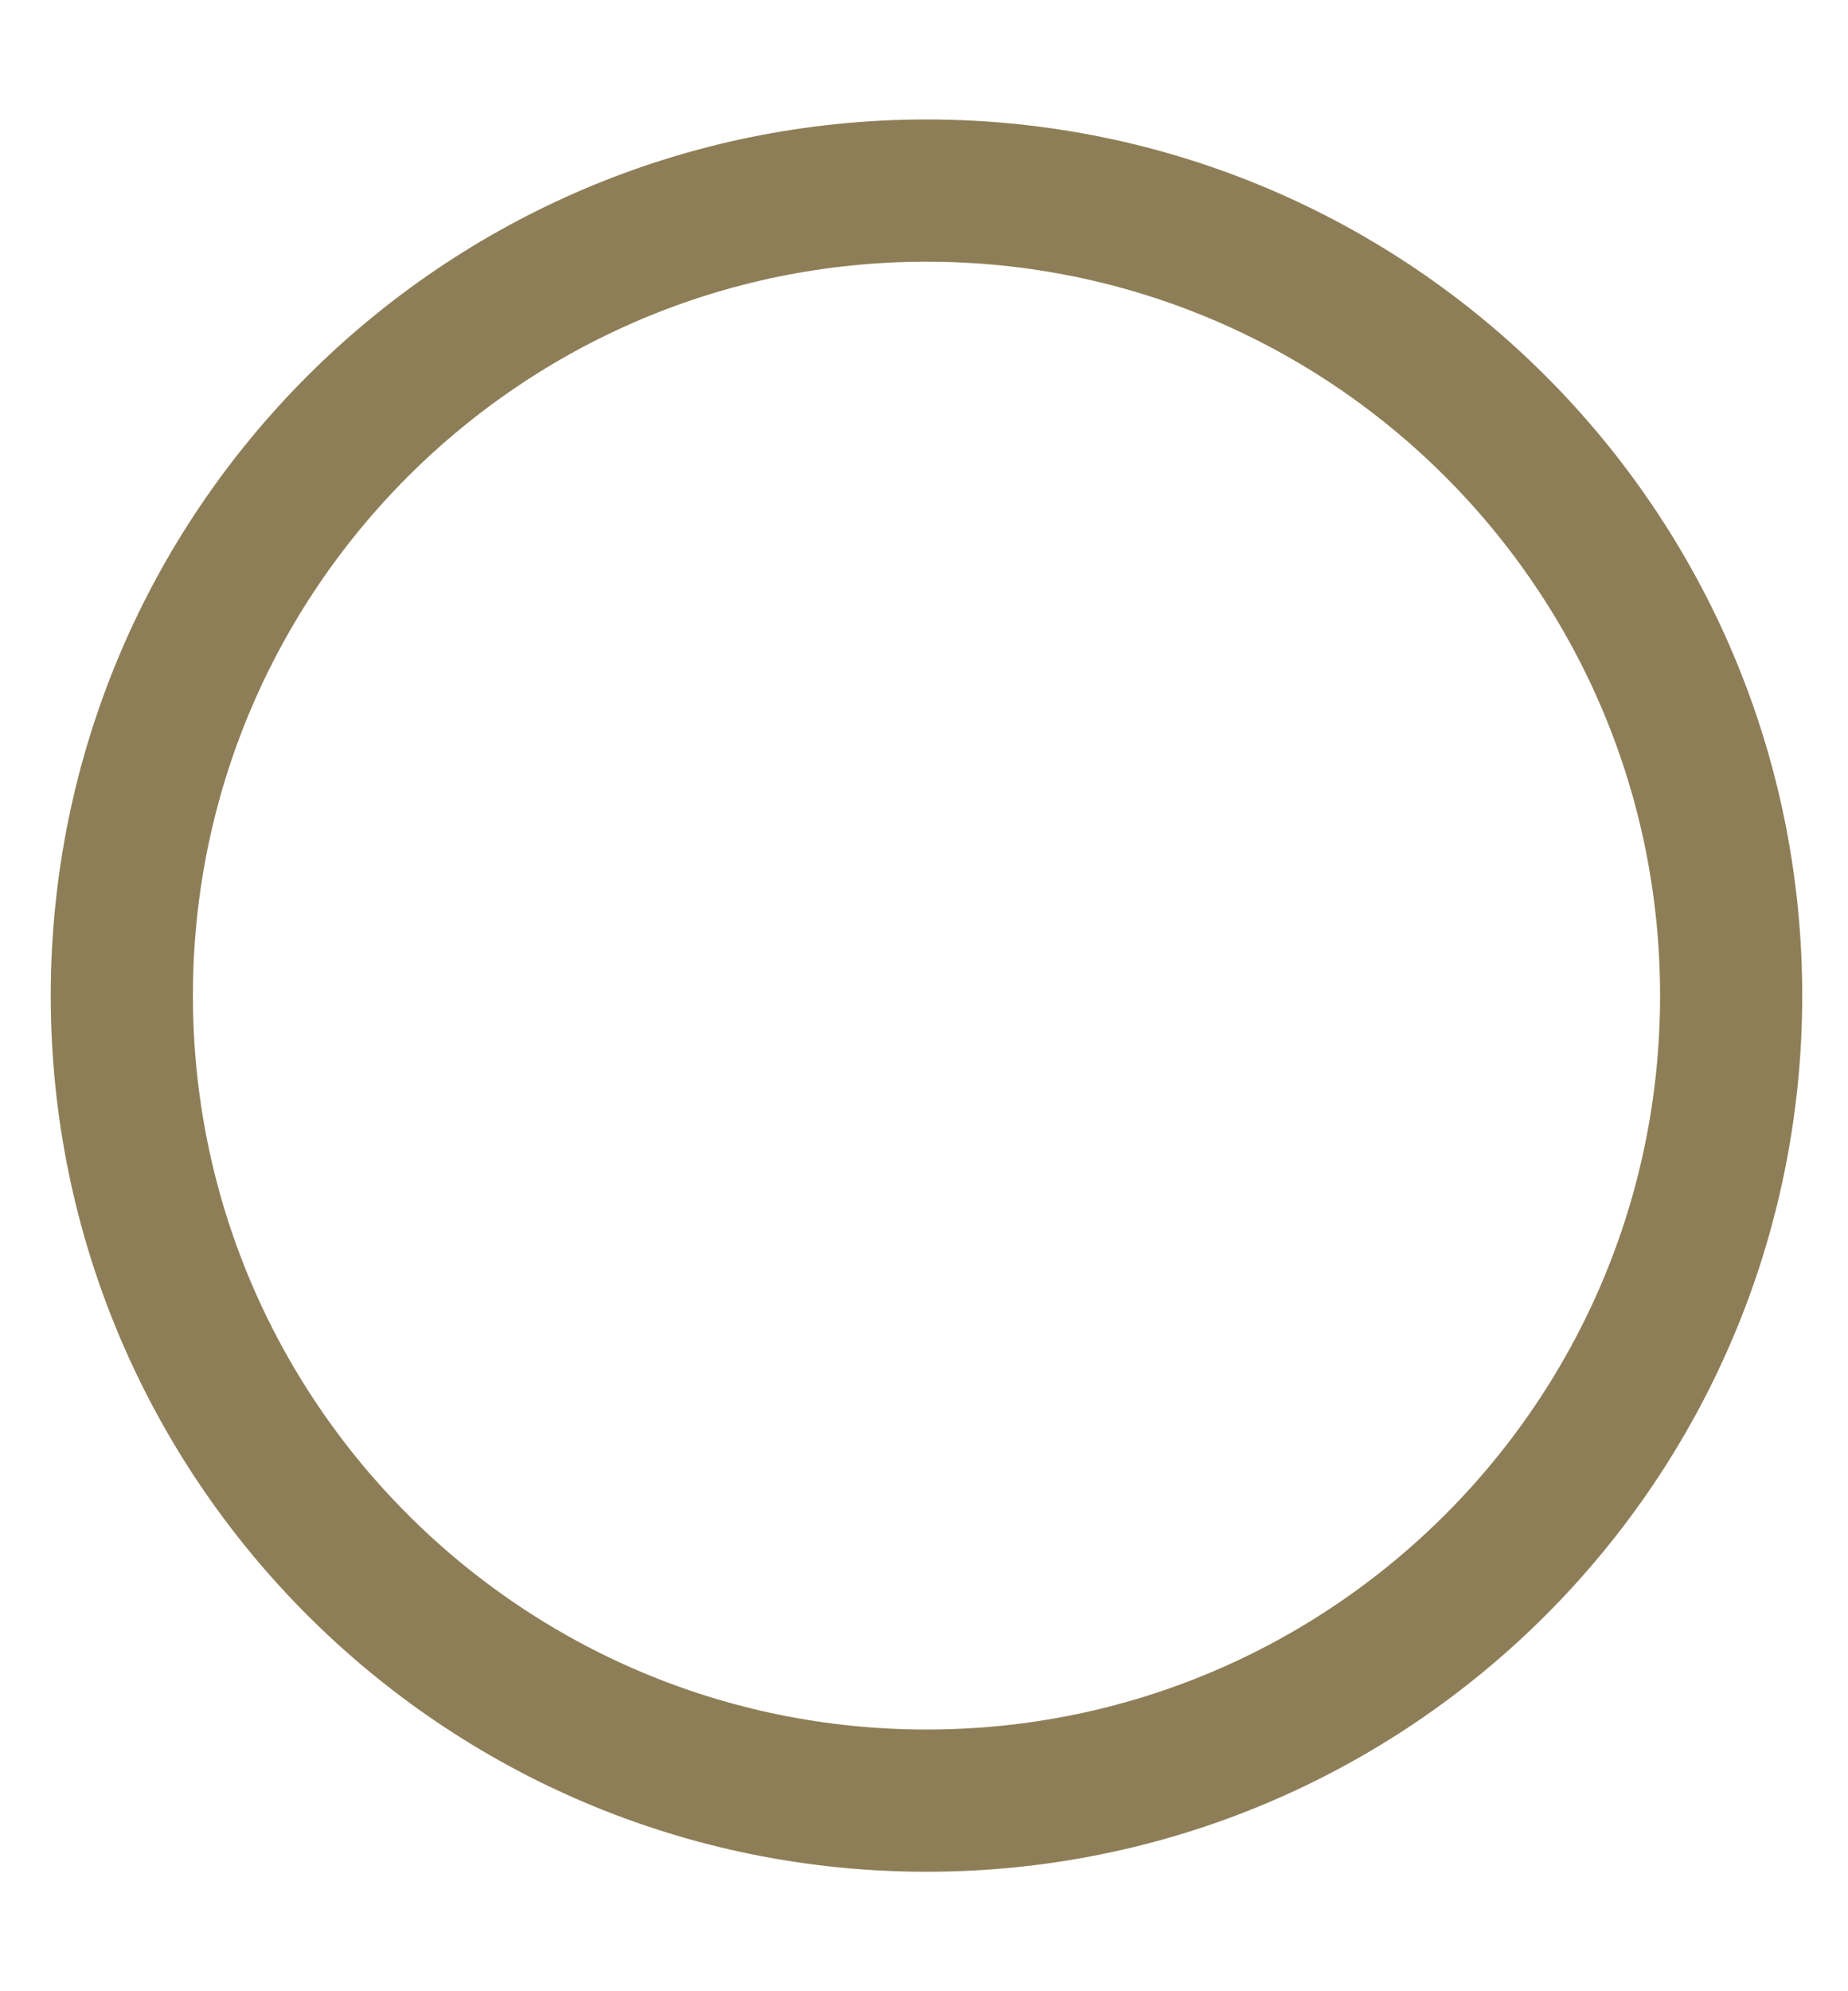 <svg width="13" height="14" viewBox="0 0 13 14" fill="none" xmlns="http://www.w3.org/2000/svg">
<path d="M6.518 12.66C9.644 12.66 12.178 10.126 12.178 7C12.178 3.874 9.644 1.34 6.518 1.34C3.392 1.34 0.857 3.874 0.857 7C0.857 10.126 3.392 12.66 6.518 12.66Z" stroke="#8E7E57"/>
</svg>
